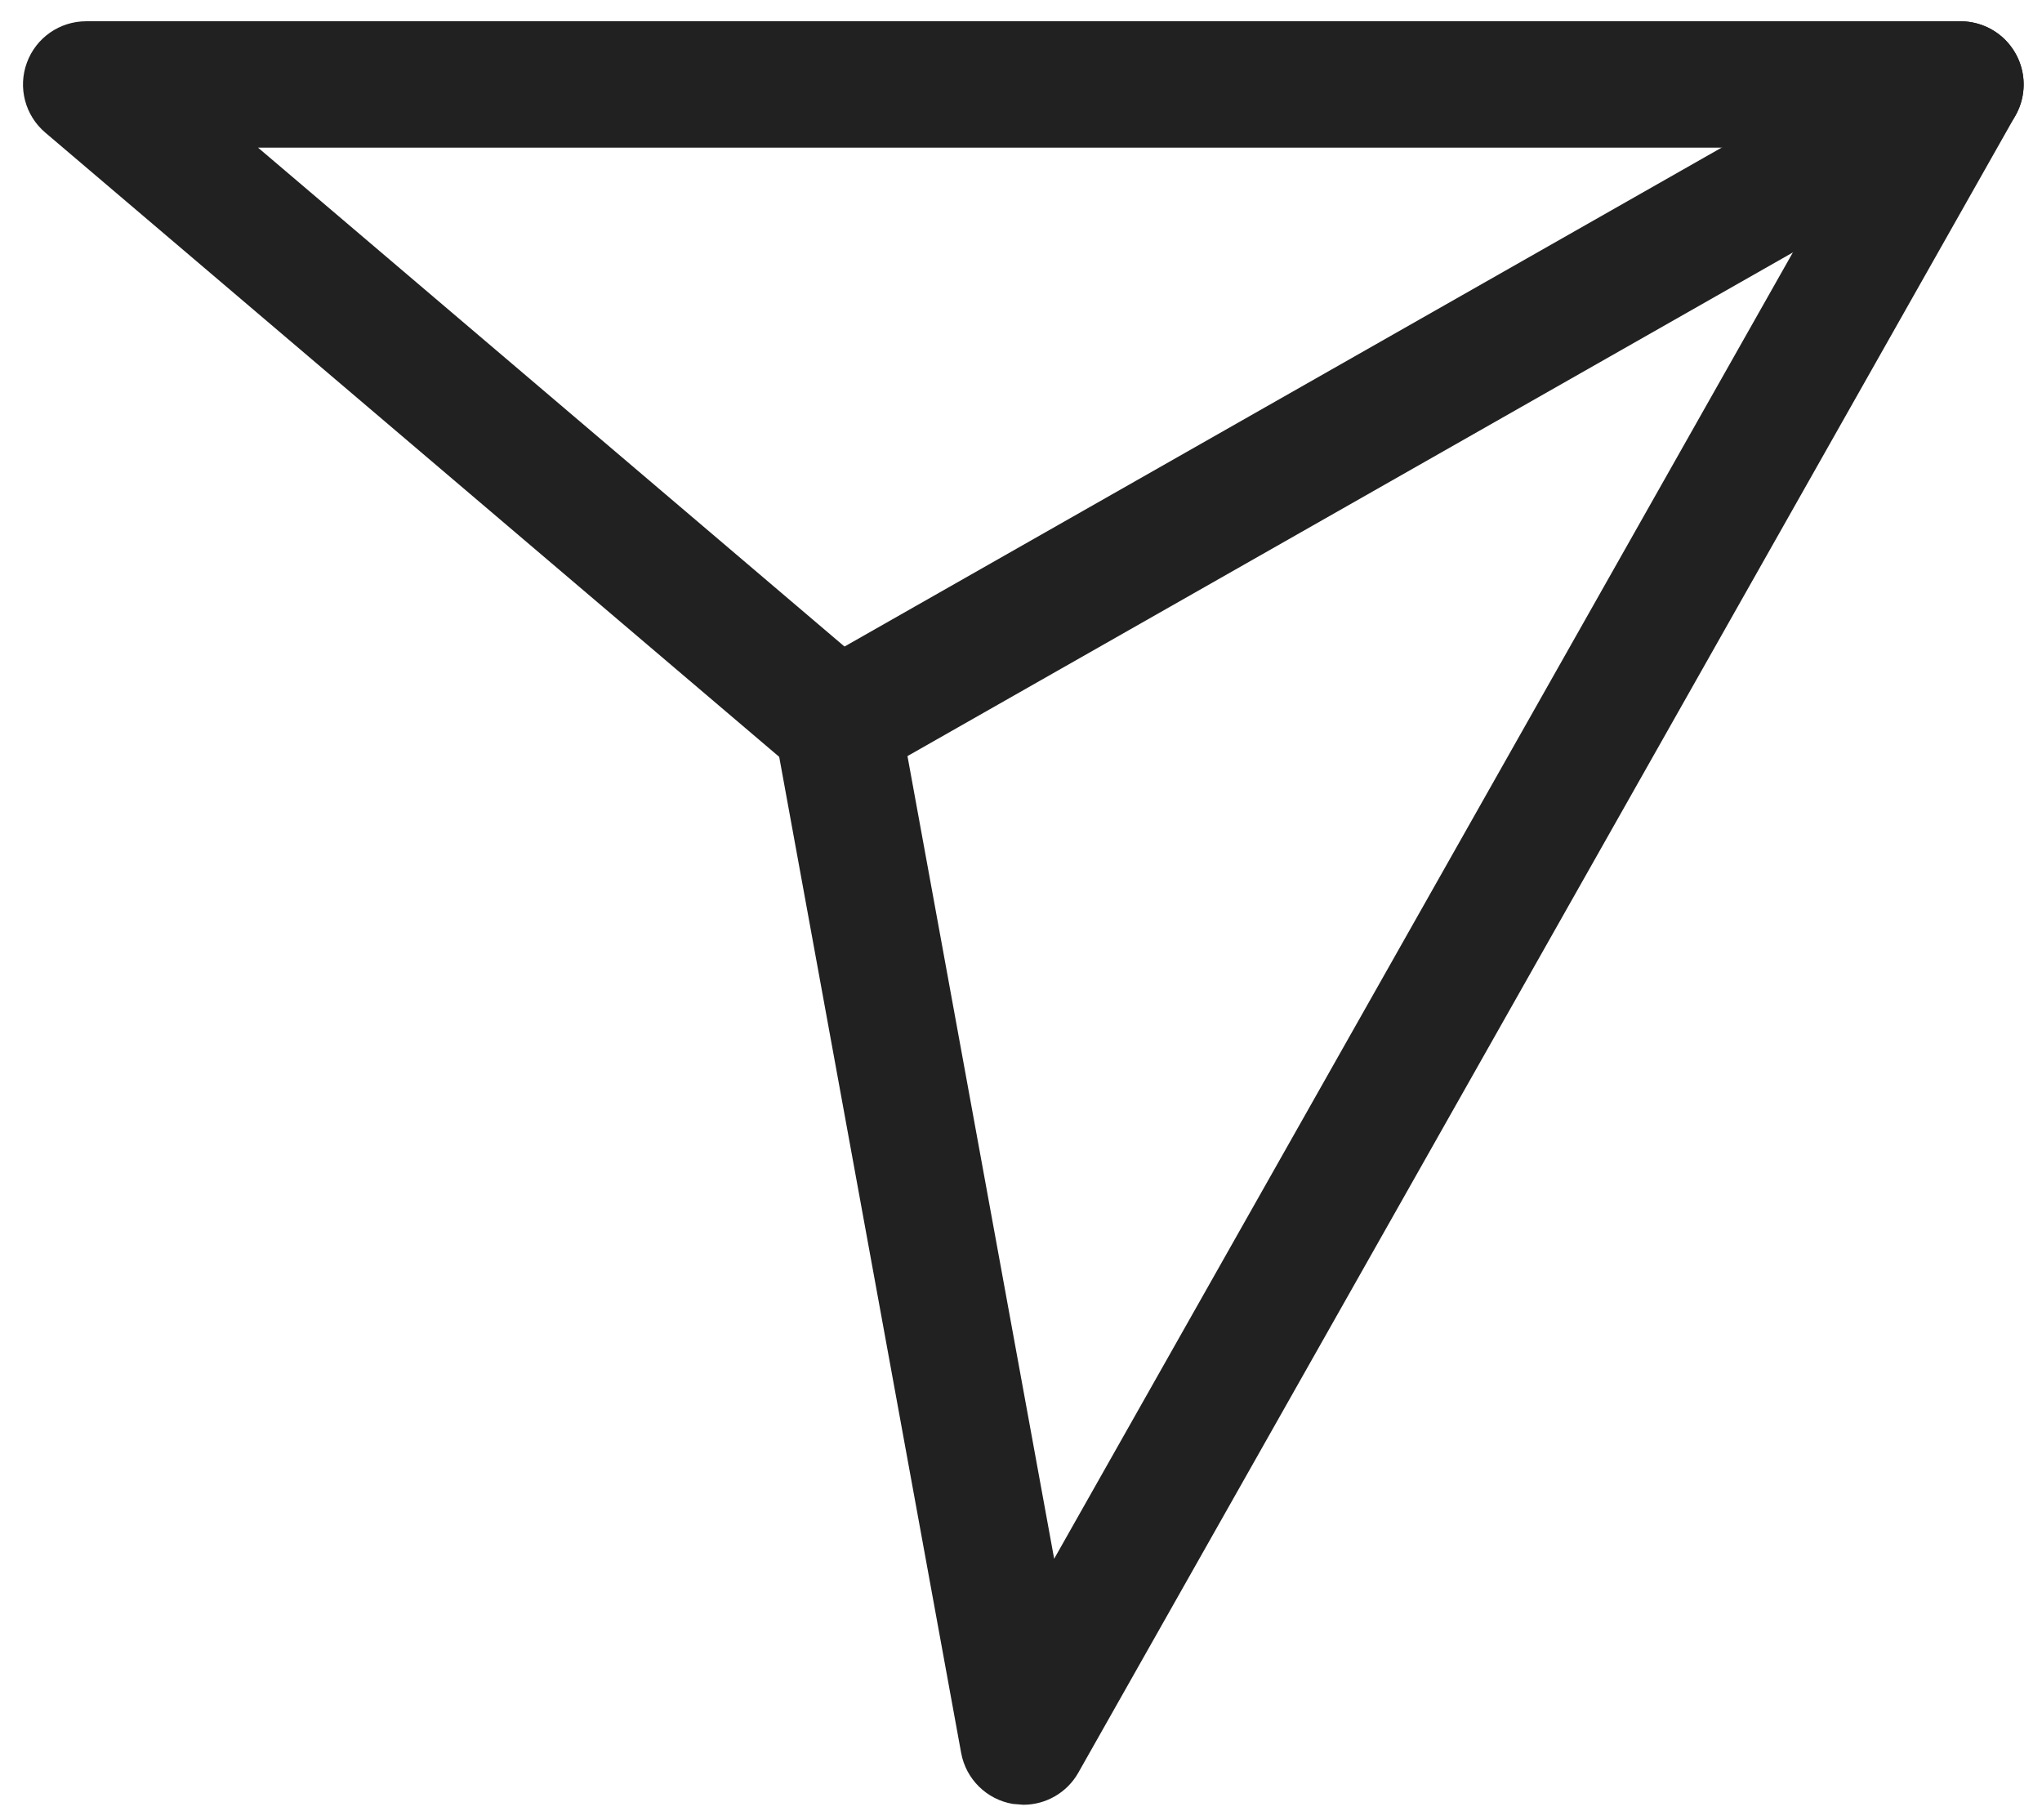 <?xml version="1.0" encoding="UTF-8"?>
<svg width="46px" height="41px" viewBox="0 0 46 41" version="1.1" xmlns="http://www.w3.org/2000/svg" xmlns:xlink="http://www.w3.org/1999/xlink">
    <!-- Generator: Sketch 51.3 (57544) - http://www.bohemiancoding.com/sketch -->
    <title>ig-dm</title>
    <desc>Created with Sketch.</desc>
    <defs></defs>
    <g id="Page-1" stroke="none" stroke-width="1" fill="none" fill-rule="evenodd">
        <g id="Instagram-Feed-2018igtv" transform="translate(-671, -65)" fill="#202120">
            <g id="ig-dm" transform="translate(671, 65)">
                <path d="M5.812,3.325 L19.783,15.209 C20.034,15.422 20.203,15.714 20.261,16.037 L23.747,35.111 L41.723,3.325 L5.812,3.325 Z M23.053,40.652 L22.816,40.633 C22.225,40.533 21.76,40.074 21.652,39.485 L17.553,17.048 L1.019,2.986 C0.565,2.6 0.399,1.971 0.606,1.411 C0.811,0.851 1.344,0.479 1.941,0.479 L44.163,0.479 C44.67,0.479 45.138,0.748 45.393,1.185 C45.648,1.622 45.652,2.163 45.402,2.603 L24.291,39.93 C24.036,40.381 23.559,40.652 23.053,40.652 Z" id="Fill-36"></path>
                <path d="M18.863,17.716 C18.368,17.716 17.887,17.458 17.624,16.996 C17.236,16.313 17.474,15.444 18.158,15.056 L43.46,0.665 C44.144,0.279 45.012,0.515 45.4,1.199 C45.789,1.882 45.551,2.751 44.867,3.139 L19.565,17.53 C19.343,17.656 19.101,17.716 18.863,17.716" id="Fill-37"></path>
            </g>
        </g>
    </g>
</svg>